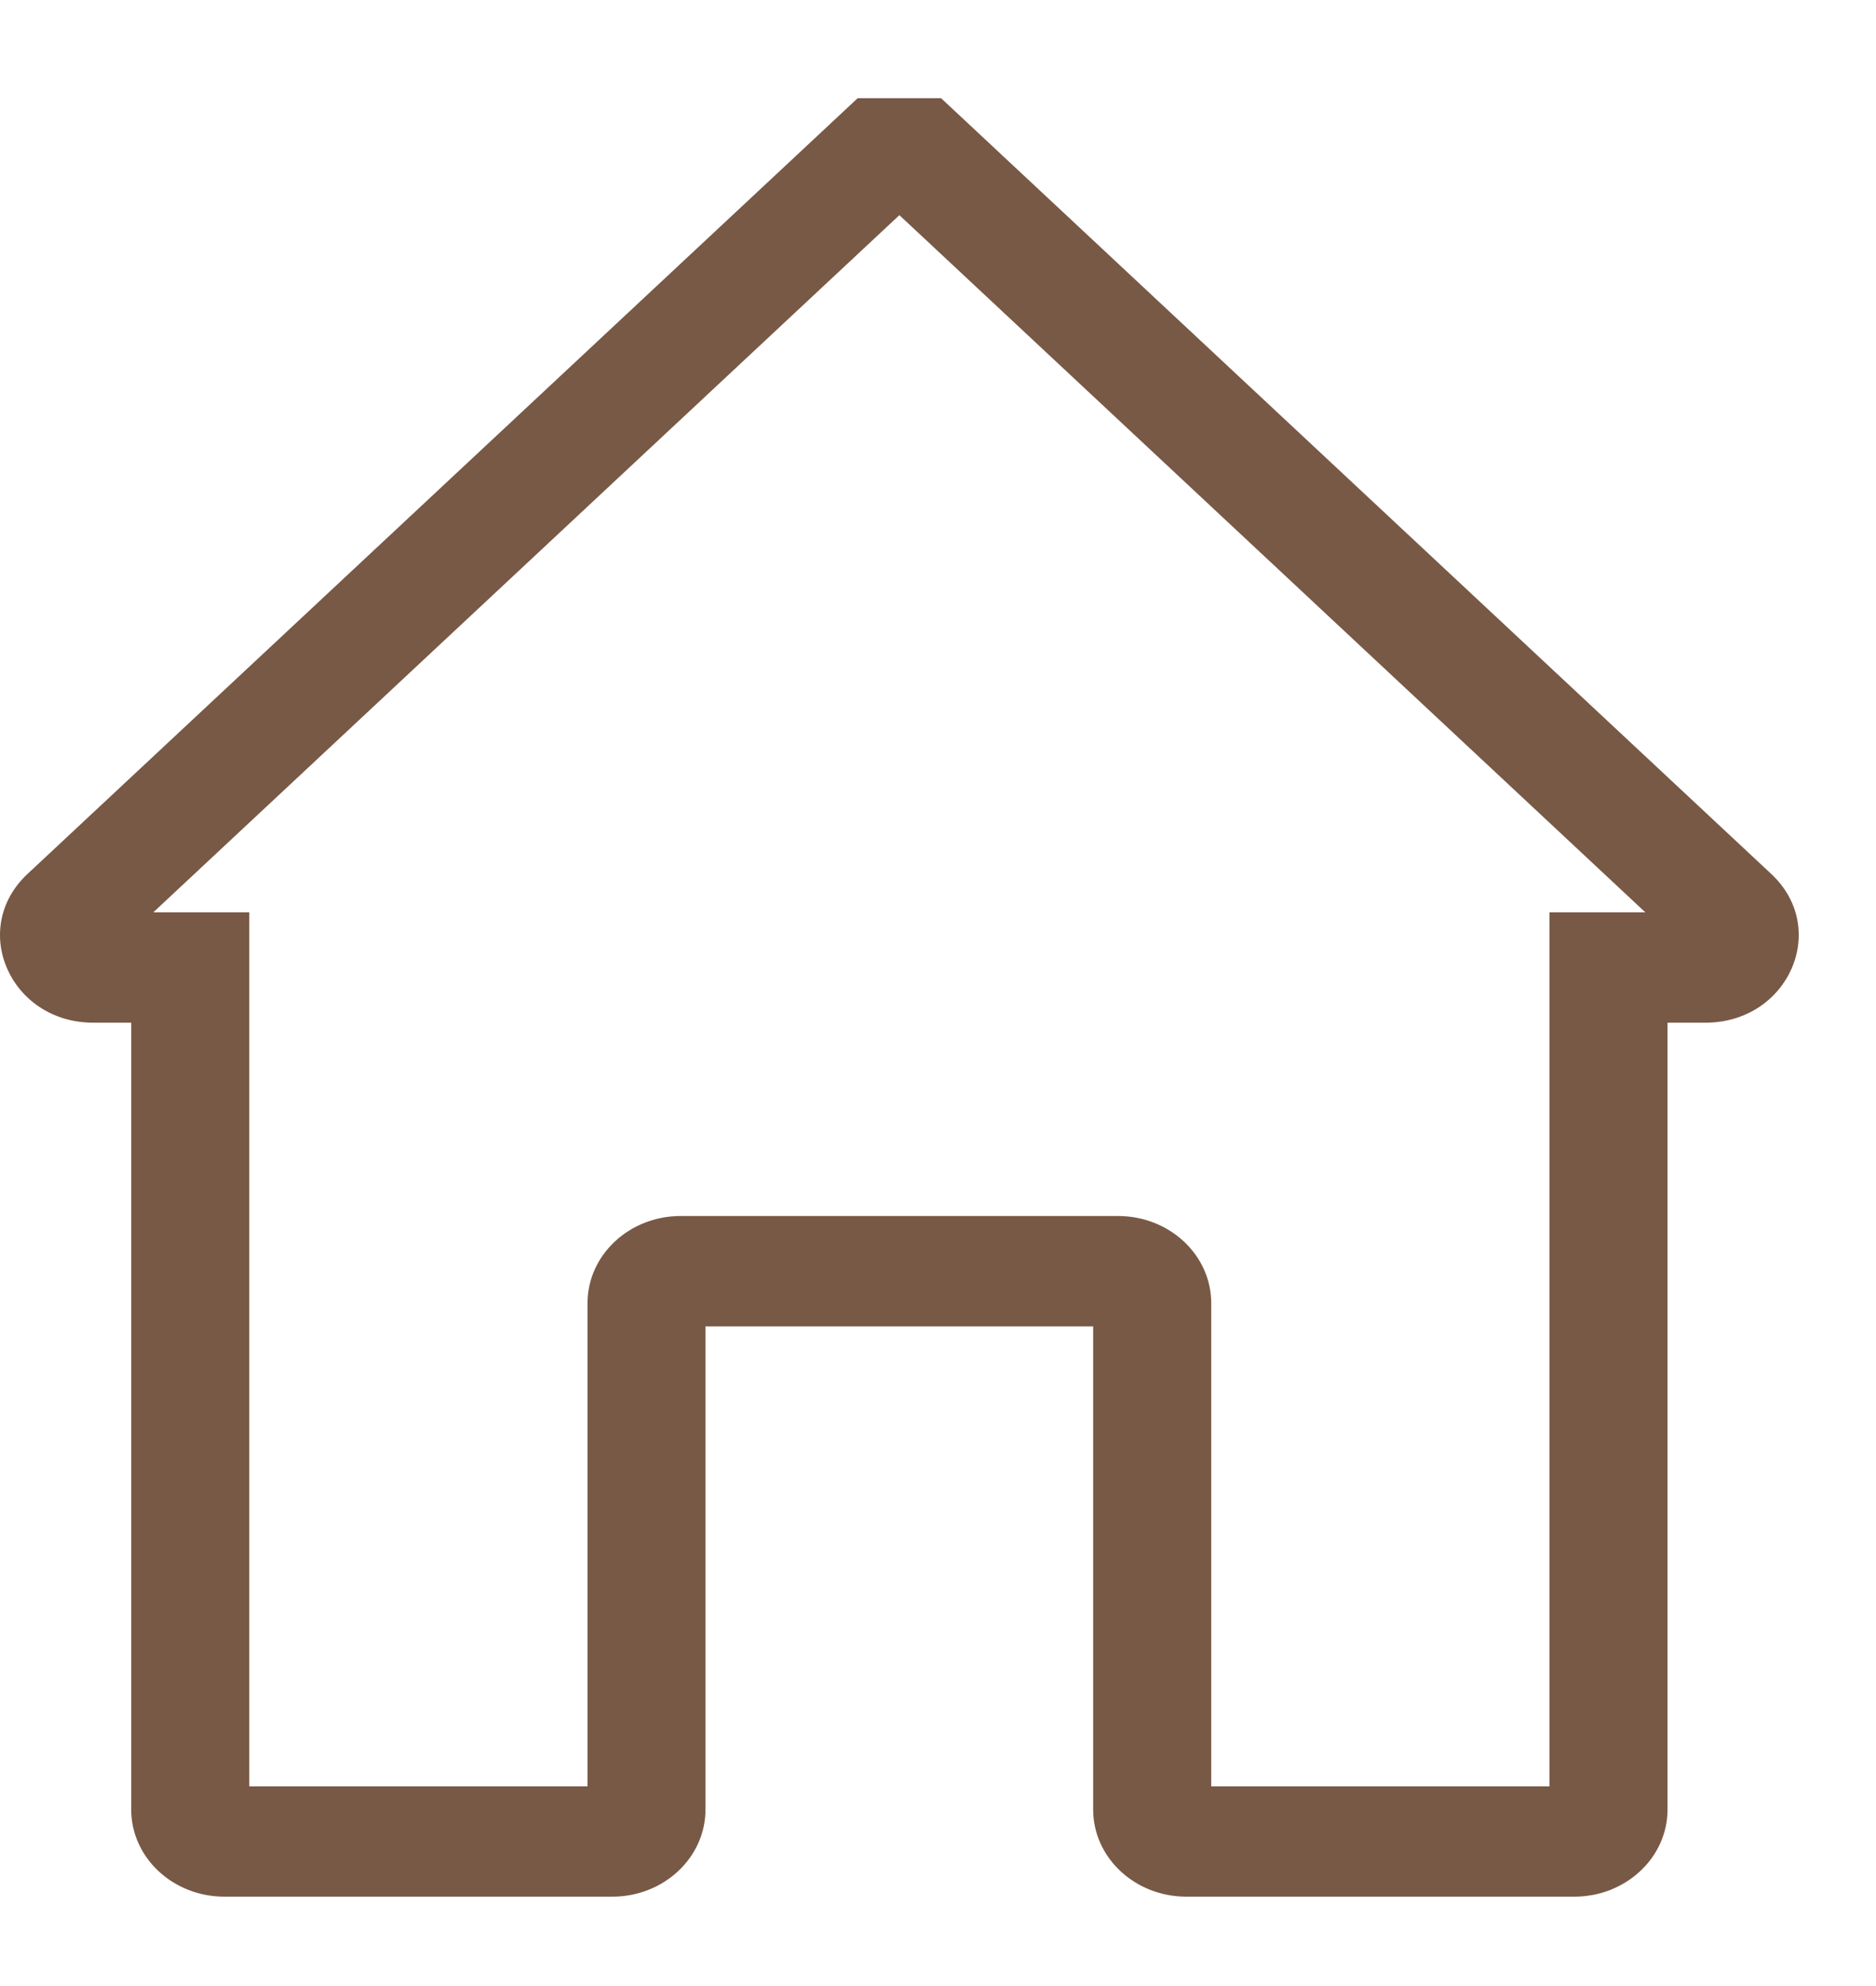 <svg width="17" height="18" viewBox="0 0 17 18" fill="none" xmlns="http://www.w3.org/2000/svg">
<path id="home" d="M7.772 0.89L0.249 7.921C-0.283 8.419 0.094 9.269 0.846 9.269H1.189V16.4C1.189 16.836 1.567 17.19 2.034 17.19H5.548C6.015 17.19 6.393 16.836 6.393 16.4V12.021H8.15V11.021H6.168C5.702 11.021 5.324 11.375 5.324 11.811V16.19H2.259V8.269H1.389L8.15 1.95L14.91 8.269H14.041V16.19H10.976V11.811C10.976 11.375 10.598 11.021 10.131 11.021H8.15V12.021H9.906V16.4C9.906 16.836 10.284 17.19 10.751 17.19H14.266C14.732 17.19 15.111 16.836 15.111 16.4V9.269H15.453C16.206 9.269 16.583 8.419 16.051 7.921L8.528 0.89H8.022H7.772Z" fill="#785946"/>
</svg>
